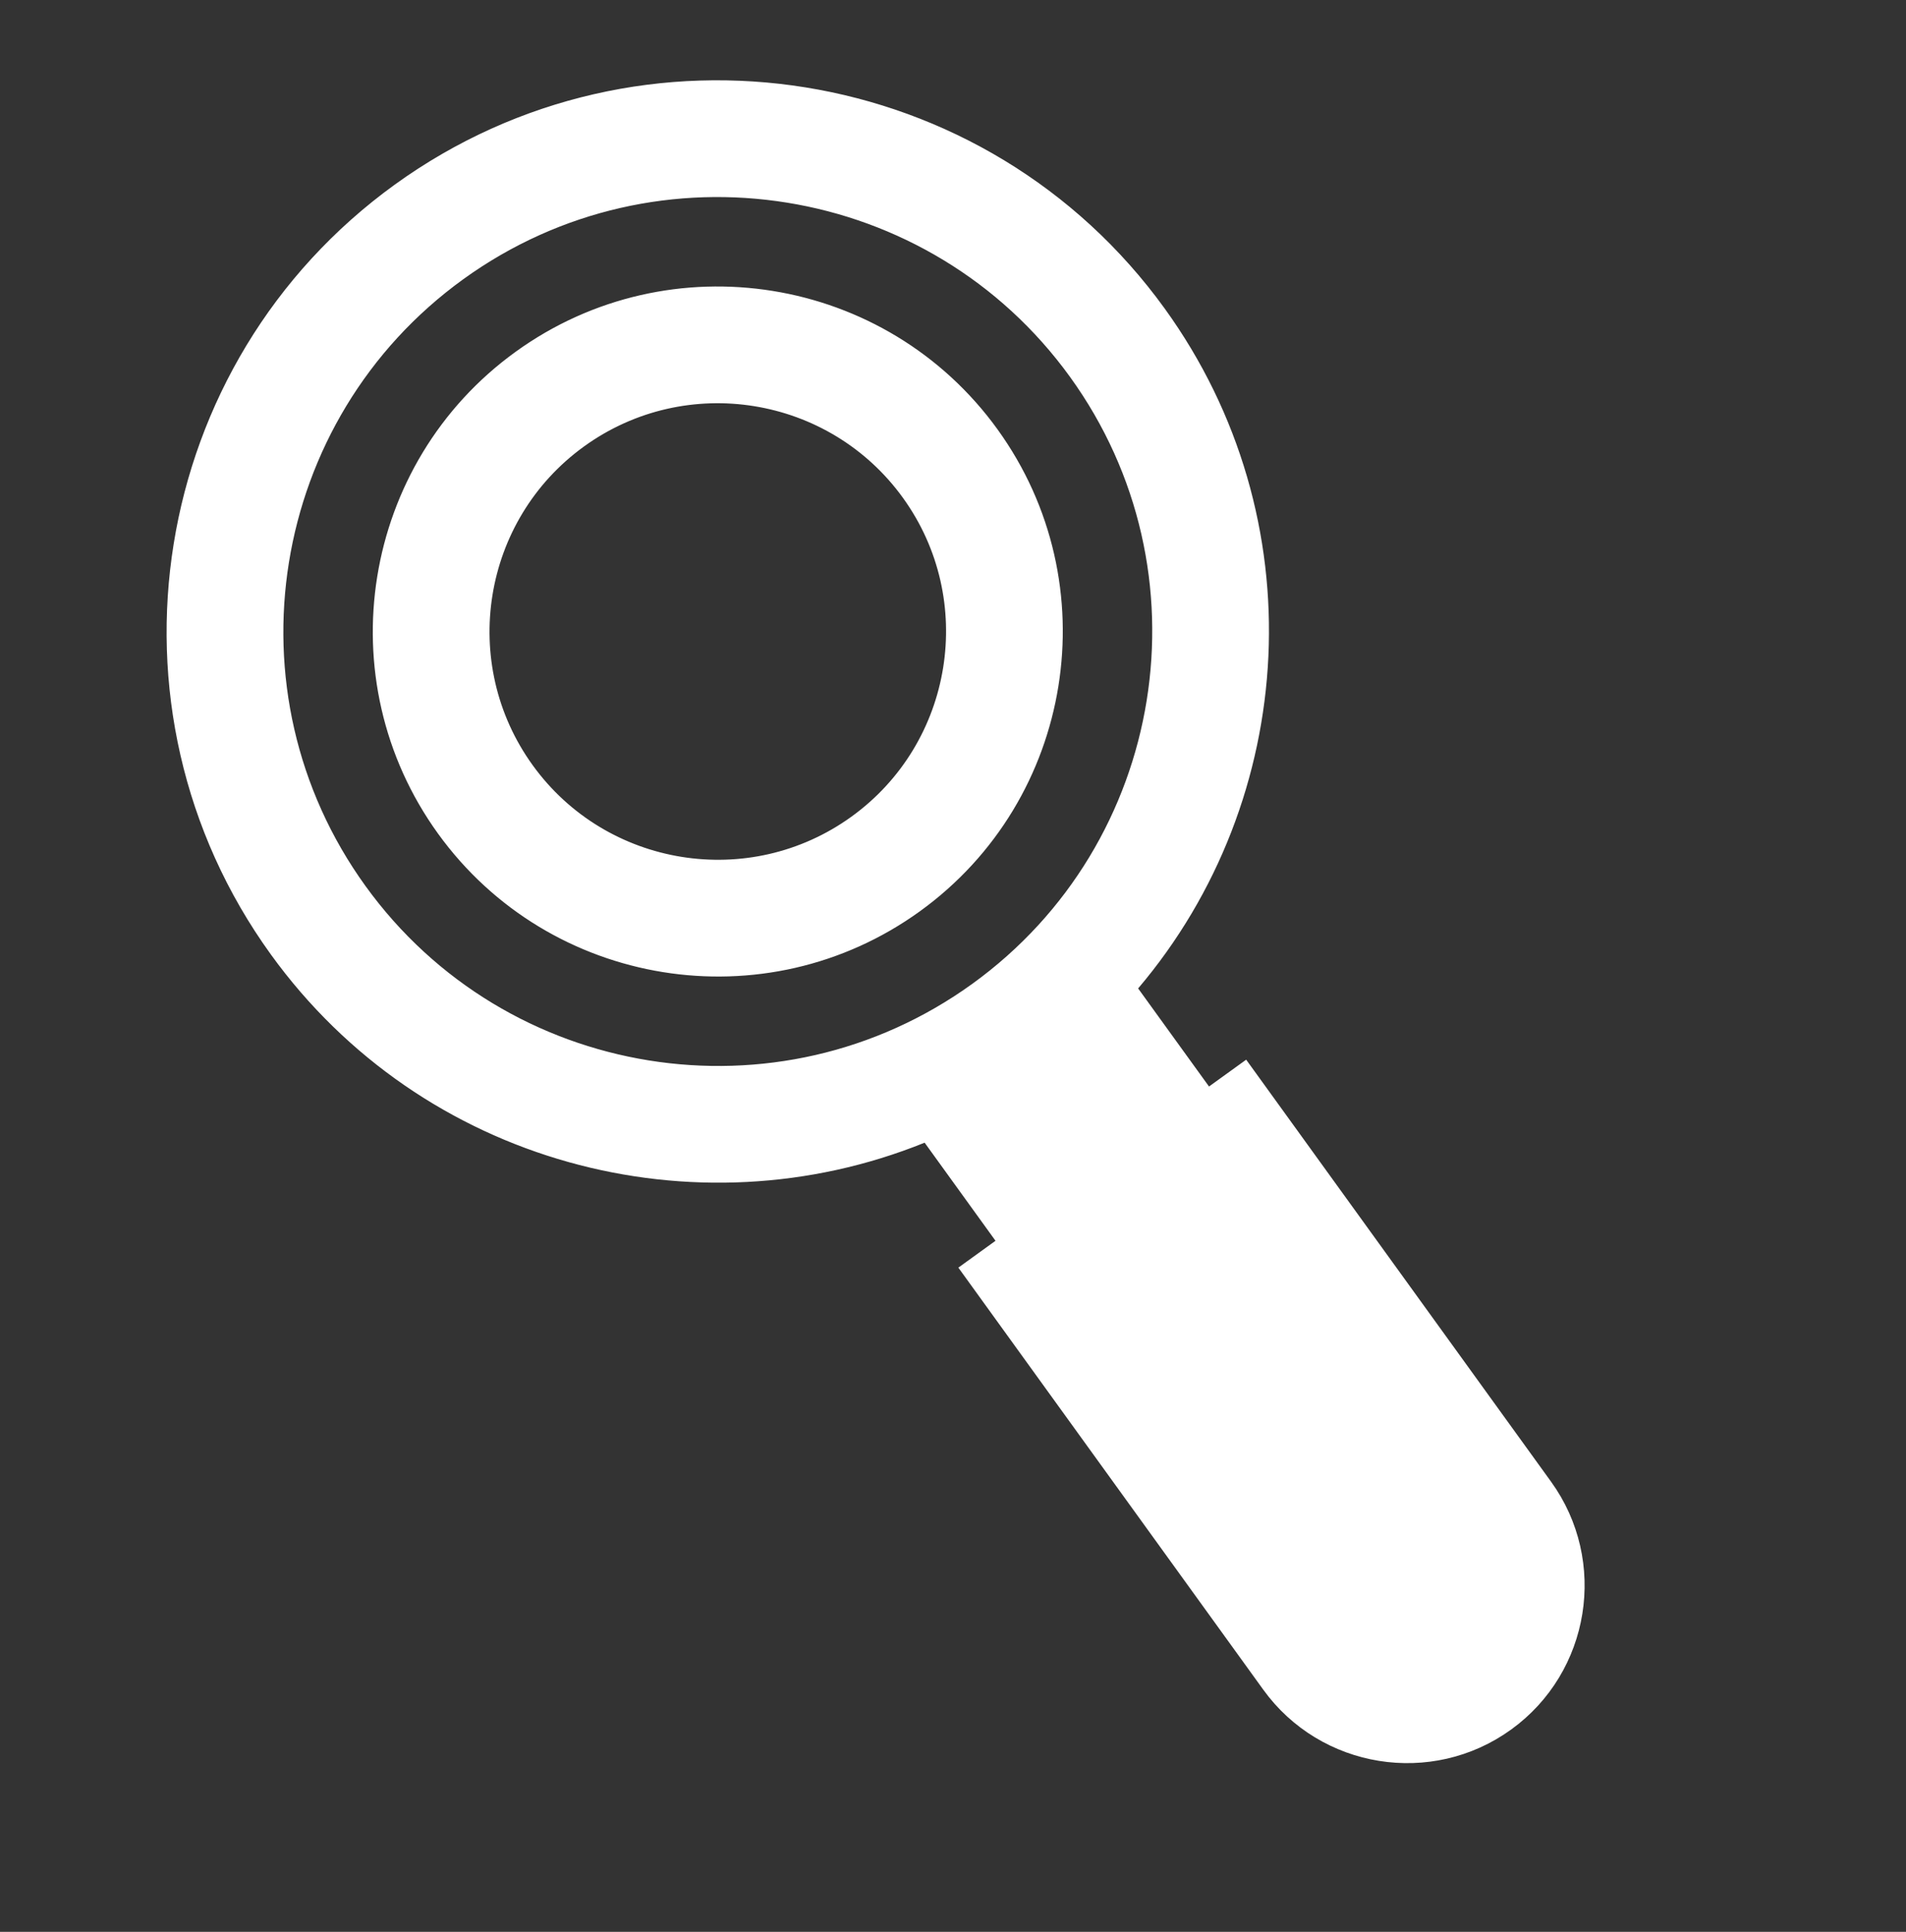 <svg width="74" height="75" viewBox="0 0 74 75" fill="none" xmlns="http://www.w3.org/2000/svg">
<rect x="0" y="0" width="74" height="75" fill="#333333" stroke="none"/>
<g clip-path="url(#clip0_334_56)">
<path d="M36.304 44.07L36.074 43.752L35.711 43.899C26.999 47.423 16.664 44.71 10.921 36.762C4.17 27.418 6.28 14.322 15.624 7.57C24.968 0.819 38.064 2.929 44.815 12.273C50.558 20.222 49.889 30.886 43.807 38.05L43.553 38.349L43.782 38.666L46.535 42.475L46.827 42.88L47.233 42.587L48.27 41.838L59.814 57.816C61.878 60.673 61.233 64.678 58.376 66.742C55.519 68.806 51.514 68.161 49.45 65.304L37.906 49.326L38.943 48.577L39.348 48.284L39.056 47.879L36.304 44.07ZM13.786 34.692C19.396 42.457 30.277 44.21 38.043 38.6C45.808 32.989 47.561 22.108 41.951 14.343C36.34 6.577 25.459 4.825 17.694 10.435C9.928 16.046 8.176 26.927 13.786 34.692ZM17.412 32.072C13.247 26.307 14.549 18.227 20.314 14.061C26.079 9.896 34.159 11.198 38.324 16.963C42.489 22.728 41.188 30.808 35.423 34.973C29.658 39.139 21.578 37.837 17.412 32.072ZM20.277 30.002C23.302 34.188 29.167 35.133 33.353 32.109C37.539 29.084 38.484 23.219 35.46 19.032C32.435 14.846 26.57 13.901 22.384 16.926C18.197 19.951 17.252 25.816 20.277 30.002Z" fill="white" stroke="white"/>
</g>
<defs>
<clipPath id="clip0_334_56">
<rect width="74" height="74" fill="white" transform="translate(0 0.156)"/>
</clipPath>
</defs>
</svg>
